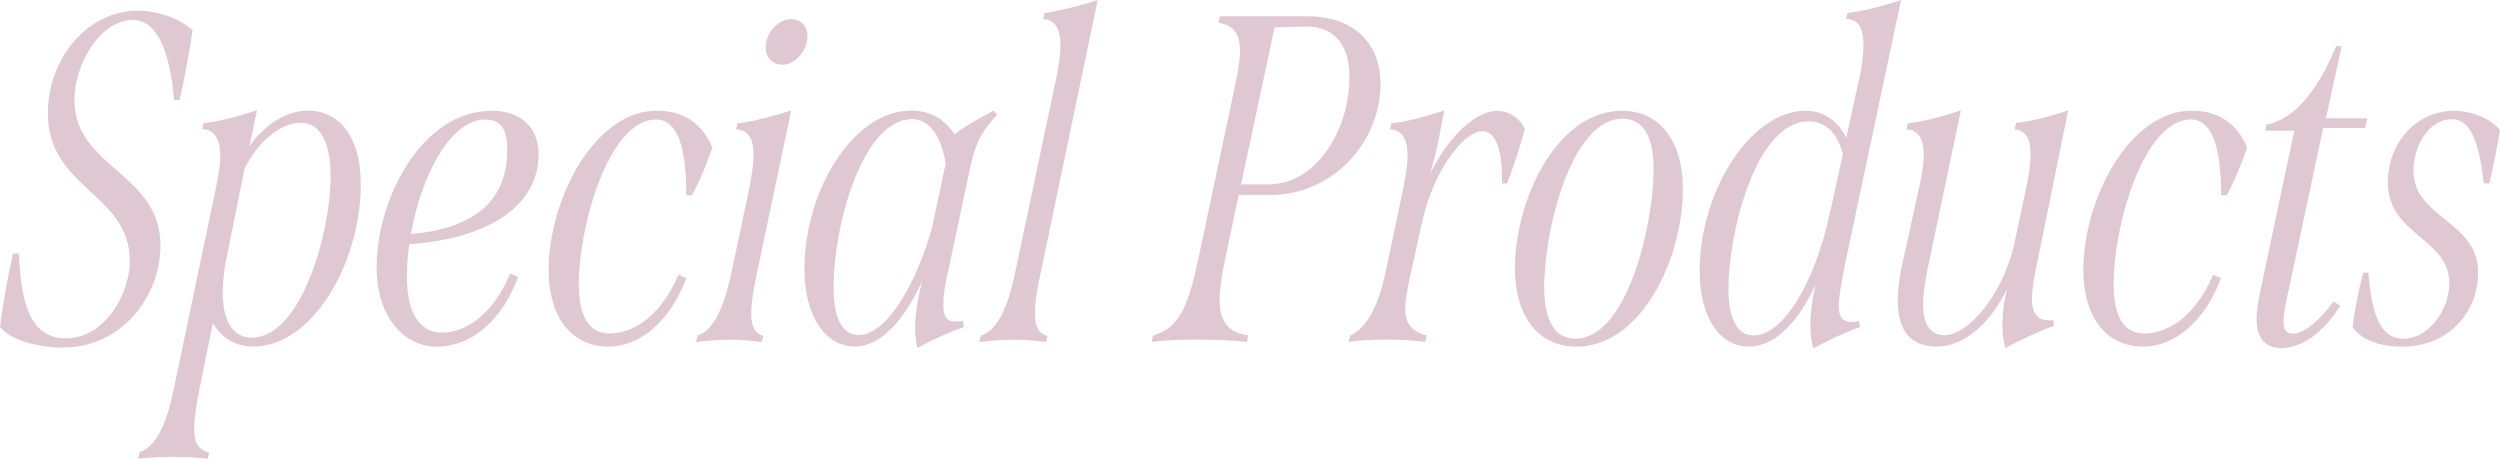 <svg viewBox="0 0 257.95 47.33" xmlns="http://www.w3.org/2000/svg"><g fill="#dfc8d2"><path d="m0 33.75c.29-2.4.77-5.04 1.34-7.58h.62c.19 5.42 1.3 8.74 4.85 8.74 3.94 0 6.58-4.46 6.58-8.02 0-6.91-8.45-7.44-8.45-15.17-0-5.91 4.28-10.62 9.22-10.62 1.78 0 4.18.62 5.71 2.02-.38 2.45-.77 4.75-1.34 7.2h-.58c-.38-4.9-1.73-8.26-4.22-8.26-3.41 0-6.05 4.56-6.05 8.26 0 7.01 8.88 7.49 8.88 15.03 0 5.23-4.03 10.51-10.03 10.51-2.78 0-5.47-.82-6.53-2.11z"/><path d="m37.23 18.96c0 8.26-5.04 16.8-11.09 16.8-1.87 0-3.26-.91-4.18-2.4l-1.39 6.82c-.24 1.25-.53 2.93-.53 4.03 0 1.54.48 2.21 1.54 2.5l-.14.62c-1.2-.14-2.45-.19-3.55-.19s-2.45.05-3.65.19l.19-.67c1.49-.53 2.64-2.5 3.41-6.1l4.51-21.51c.14-.72.38-2.02.38-2.98 0-1.82-.72-2.74-1.87-2.74l.14-.62c1.73-.19 3.46-.67 5.52-1.34l-.29 1.34c-.1.67-.34 1.54-.53 2.4 1.58-2.21 3.84-3.7 6.05-3.7 3.17 0 5.47 2.59 5.47 7.54zm-3.12-.77c0-3.65-1.15-5.52-3.07-5.52-2.02 0-4.32 1.78-5.81 4.75l-1.82 9.02c-.19.91-.43 2.3-.43 3.74 0 2.78.96 4.66 2.98 4.66 5.18 0 8.16-10.99 8.16-16.66z"/><path d="m52.63 28.23.82.34c-1.63 4.56-4.9 7.2-8.35 7.2s-6.24-3.07-6.24-8.21c0-7.01 4.66-16.13 11.86-16.13 2.93 0 4.85 1.63 4.85 4.51 0 5.23-5.09 8.69-13.35 9.26-.14 1.15-.24 2.26-.24 3.31 0 3.79 1.3 5.81 3.65 5.81 2.16 0 5.14-1.58 7.01-6.1zm-10.23-4.08c6.53-.58 9.94-3.41 9.94-8.69 0-2.16-.67-3.12-2.26-3.12-3.74 0-6.67 6.05-7.68 11.81z"/><path d="m56.61 27.89c0-7.3 4.7-16.47 11.18-16.47 3.17 0 4.85 1.78 5.71 3.79-.53 1.58-1.34 3.55-2.11 4.94h-.58c0-4.85-.86-7.82-3.12-7.82-4.85 0-7.97 10.9-7.97 16.99 0 3.26 1.01 5.09 3.17 5.09 1.87 0 4.95-1.1 7.11-6.05l.82.34c-1.68 4.46-4.8 7.06-8.02 7.06-3.94 0-6.19-3.17-6.19-7.87z"/><path d="m71.99 34.61c1.49-.43 2.64-2.59 3.46-6.38l1.92-9.07c.1-.67.38-1.92.38-3.12 0-1.73-.53-2.64-1.82-2.69l.19-.62c1.78-.24 3.6-.72 5.52-1.34l-3.55 16.85c-.34 1.54-.58 2.98-.58 4.08 0 1.44.43 2.11 1.25 2.35l-.19.62c-.91-.14-2.11-.24-3.26-.24s-2.35.1-3.5.24l.19-.67zm7.01-29.71c0-1.54 1.34-2.93 2.59-2.93 1.06 0 1.73.77 1.73 1.78 0 1.54-1.34 2.93-2.59 2.93-1.06 0-1.73-.77-1.73-1.78z"/><path d="m97.87 27.79c-.34 1.44-.53 2.64-.53 3.6 0 1.3.29 1.78 1.3 1.78.24 0 .53 0 .72-.05l.1.62c-1.63.58-3.31 1.34-4.8 2.16-.14-.67-.24-1.3-.24-1.97 0-1.54.29-3.22.72-4.9-1.78 3.89-4.22 6.72-6.91 6.72-3.12 0-5.23-3.17-5.23-8.02 0-7.92 4.94-16.32 11.04-16.32 1.73 0 3.26.67 4.46 2.45 1.06-.82 2.3-1.54 4.03-2.45l.34.43c-1.68 1.87-2.26 2.83-3.02 6.62l-1.97 9.31zm-.29-10.89c-.53-3.26-1.92-4.61-3.46-4.61-5.09 0-8.11 10.85-8.11 17.38 0 3.02.82 4.9 2.59 4.9 3.07 0 6.19-5.95 7.58-11.14l1.39-6.53z"/><path d="m101.22 34.61c1.63-.48 2.74-2.78 3.5-6.38l4.32-20.45c.14-.67.38-1.97.38-3.12 0-1.73-.58-2.64-1.82-2.69l.19-.62c1.58-.24 3.5-.72 5.47-1.34l-5.9 28.23c-.29 1.25-.58 2.83-.58 4.03 0 1.49.43 2.16 1.3 2.4l-.14.62c-1.01-.14-2.16-.24-3.31-.24s-2.5.1-3.6.24l.19-.67z"/><path d="m142.45 8.54c0 6.43-5.23 11.57-11.28 11.57h-3.36l-1.3 6.14c-.38 1.78-.67 3.46-.67 4.66 0 2.3.86 3.36 2.93 3.7l-.1.67c-1.73-.19-3.36-.24-5.18-.24-1.73 0-3.22.05-4.66.24l.14-.67c2.69-.72 3.65-2.98 4.75-8.26l3.6-16.99c.38-1.78.62-3.07.62-4.08 0-1.92-.77-2.69-2.21-2.93l.14-.67h9.17c4.13 0 7.39 2.4 7.39 6.86zm-3.21-.62c0-3.41-1.68-5.18-4.42-5.18-.67 0-2.83.05-3.31.1l-3.46 16.18h2.88c4.7 0 8.3-5.33 8.3-11.09z"/><path d="m157.33 13.3c-.48 1.82-1.15 3.84-1.82 5.62h-.53c.05-3.41-.62-5.38-2.02-5.38-1.92 0-5.04 3.98-6.24 9.41l-1.3 5.9c-.24 1.25-.43 2.11-.43 2.93 0 1.58.62 2.4 2.21 2.83l-.14.67c-1.39-.19-2.74-.24-4.08-.24s-2.59.05-3.84.24l.19-.67c1.34-.58 2.78-2.45 3.6-6.38l1.92-9.07c.14-.82.38-2.06.38-3.12 0-1.73-.58-2.64-1.82-2.69l.14-.62c1.58-.19 3.22-.58 5.47-1.34l-.58 3.02c-.24 1.2-.53 2.3-.86 3.46 1.97-3.94 4.75-6.43 6.91-6.43 1.15 0 2.3.67 2.83 1.87z"/><path d="m156.31 27.7c0-7.1 4.32-16.27 11.04-16.27 3.98 0 6.29 3.22 6.29 8.11 0 7.1-4.27 16.23-10.99 16.23-3.98 0-6.34-3.22-6.34-8.06zm14.31-10.27c0-3.46-1.15-5.18-3.22-5.18-5.23 0-8.07 11.33-8.07 17.47 0 3.46 1.15 5.23 3.22 5.23 5.23 0 8.06-11.43 8.06-17.52z"/><path d="m191.83 33.12.1.62c-1.54.53-3.41 1.44-4.85 2.21-.19-.82-.29-1.58-.29-2.35 0-1.25.19-2.74.53-4.22-1.82 3.98-4.27 6.38-6.86 6.38-2.98 0-5.09-2.93-5.09-7.82 0-8.16 5.23-16.51 10.95-16.51 1.78 0 3.26.96 4.18 2.78l1.39-6.34c.19-.91.38-2.06.38-3.22 0-1.78-.58-2.69-1.78-2.69l.14-.62c1.58-.19 3.7-.72 5.52-1.34l-5.76 27.17c-.38 1.92-.67 3.5-.67 4.37 0 1.15.38 1.68 1.34 1.68.24 0 .48-.05.77-.1zm-2.98-11.33 1.3-5.9c-.67-2.45-1.97-3.36-3.55-3.36-5.47 0-8.26 11.57-8.26 17.23 0 3.07.86 4.85 2.59 4.85 3.02 0 6.34-5.33 7.92-12.82z"/><path d="m211.84 33.03.1.58c-1.44.53-3.65 1.54-5.04 2.3-.19-.72-.29-1.49-.29-2.4 0-1.15.14-2.35.48-3.7-1.82 3.74-4.56 5.95-7.25 5.95s-4.03-1.63-4.03-4.75c0-1.58.38-3.41.62-4.46l1.63-7.39c.19-.86.43-2.02.43-3.17 0-1.68-.58-2.59-1.78-2.64l.14-.62c1.63-.19 3.41-.67 5.47-1.34l-3.36 16.03c-.24 1.2-.53 2.69-.53 3.94 0 2.11.72 3.22 2.21 3.22 2.35 0 5.76-3.84 7.1-8.98l1.34-6.29c.24-1.15.43-2.4.43-3.36 0-1.73-.53-2.5-1.63-2.59l.14-.67c1.63-.19 3.46-.67 5.38-1.3l-3.26 15.99c-.24 1.01-.48 2.45-.48 3.5 0 1.49.58 2.3 2.16 2.16z"/><path d="m214.96 27.89c0-7.3 4.71-16.47 11.19-16.47 3.17 0 4.85 1.78 5.71 3.79-.53 1.58-1.34 3.55-2.11 4.94h-.58c0-4.85-.86-7.82-3.12-7.82-4.85 0-7.97 10.9-7.97 16.99 0 3.26 1.01 5.09 3.17 5.09 1.87 0 4.94-1.1 7.1-6.05l.82.34c-1.68 4.46-4.8 7.06-8.02 7.06-3.94 0-6.19-3.17-6.19-7.87z"/><path d="m236.14 29.91c-.29 1.34-.53 2.45-.53 3.26 0 .91.34 1.25.96 1.25 1.2 0 2.88-1.44 4.18-3.31l.72.43c-1.73 2.78-3.98 4.37-6.05 4.37-1.87 0-2.59-1.2-2.59-2.98 0-.67.14-1.63.29-2.4l3.6-17.04h-2.98l.1-.62c2.64-.48 5.18-3.17 7.2-8.11h.58l-1.63 7.44h4.27l-.24 1.01h-4.32l-3.55 16.71z"/><path d="m242.74 33.75c.24-1.92.62-3.84 1.1-5.62h.53c.34 4.46 1.3 6.82 3.6 6.82 2.59 0 4.75-2.93 4.75-5.76 0-4.61-6.34-4.94-6.34-10.37 0-4.27 3.12-7.39 6.82-7.39 1.58 0 3.5.58 4.75 1.97-.29 1.87-.67 3.6-1.1 5.52h-.58c-.48-4.32-1.34-6.62-3.31-6.62-2.3 0-3.94 2.69-3.94 5.33 0 4.85 6.67 5.18 6.67 10.46 0 4.32-3.22 7.68-7.82 7.68-2.11 0-4.13-.58-5.14-2.02z"/></g></svg>